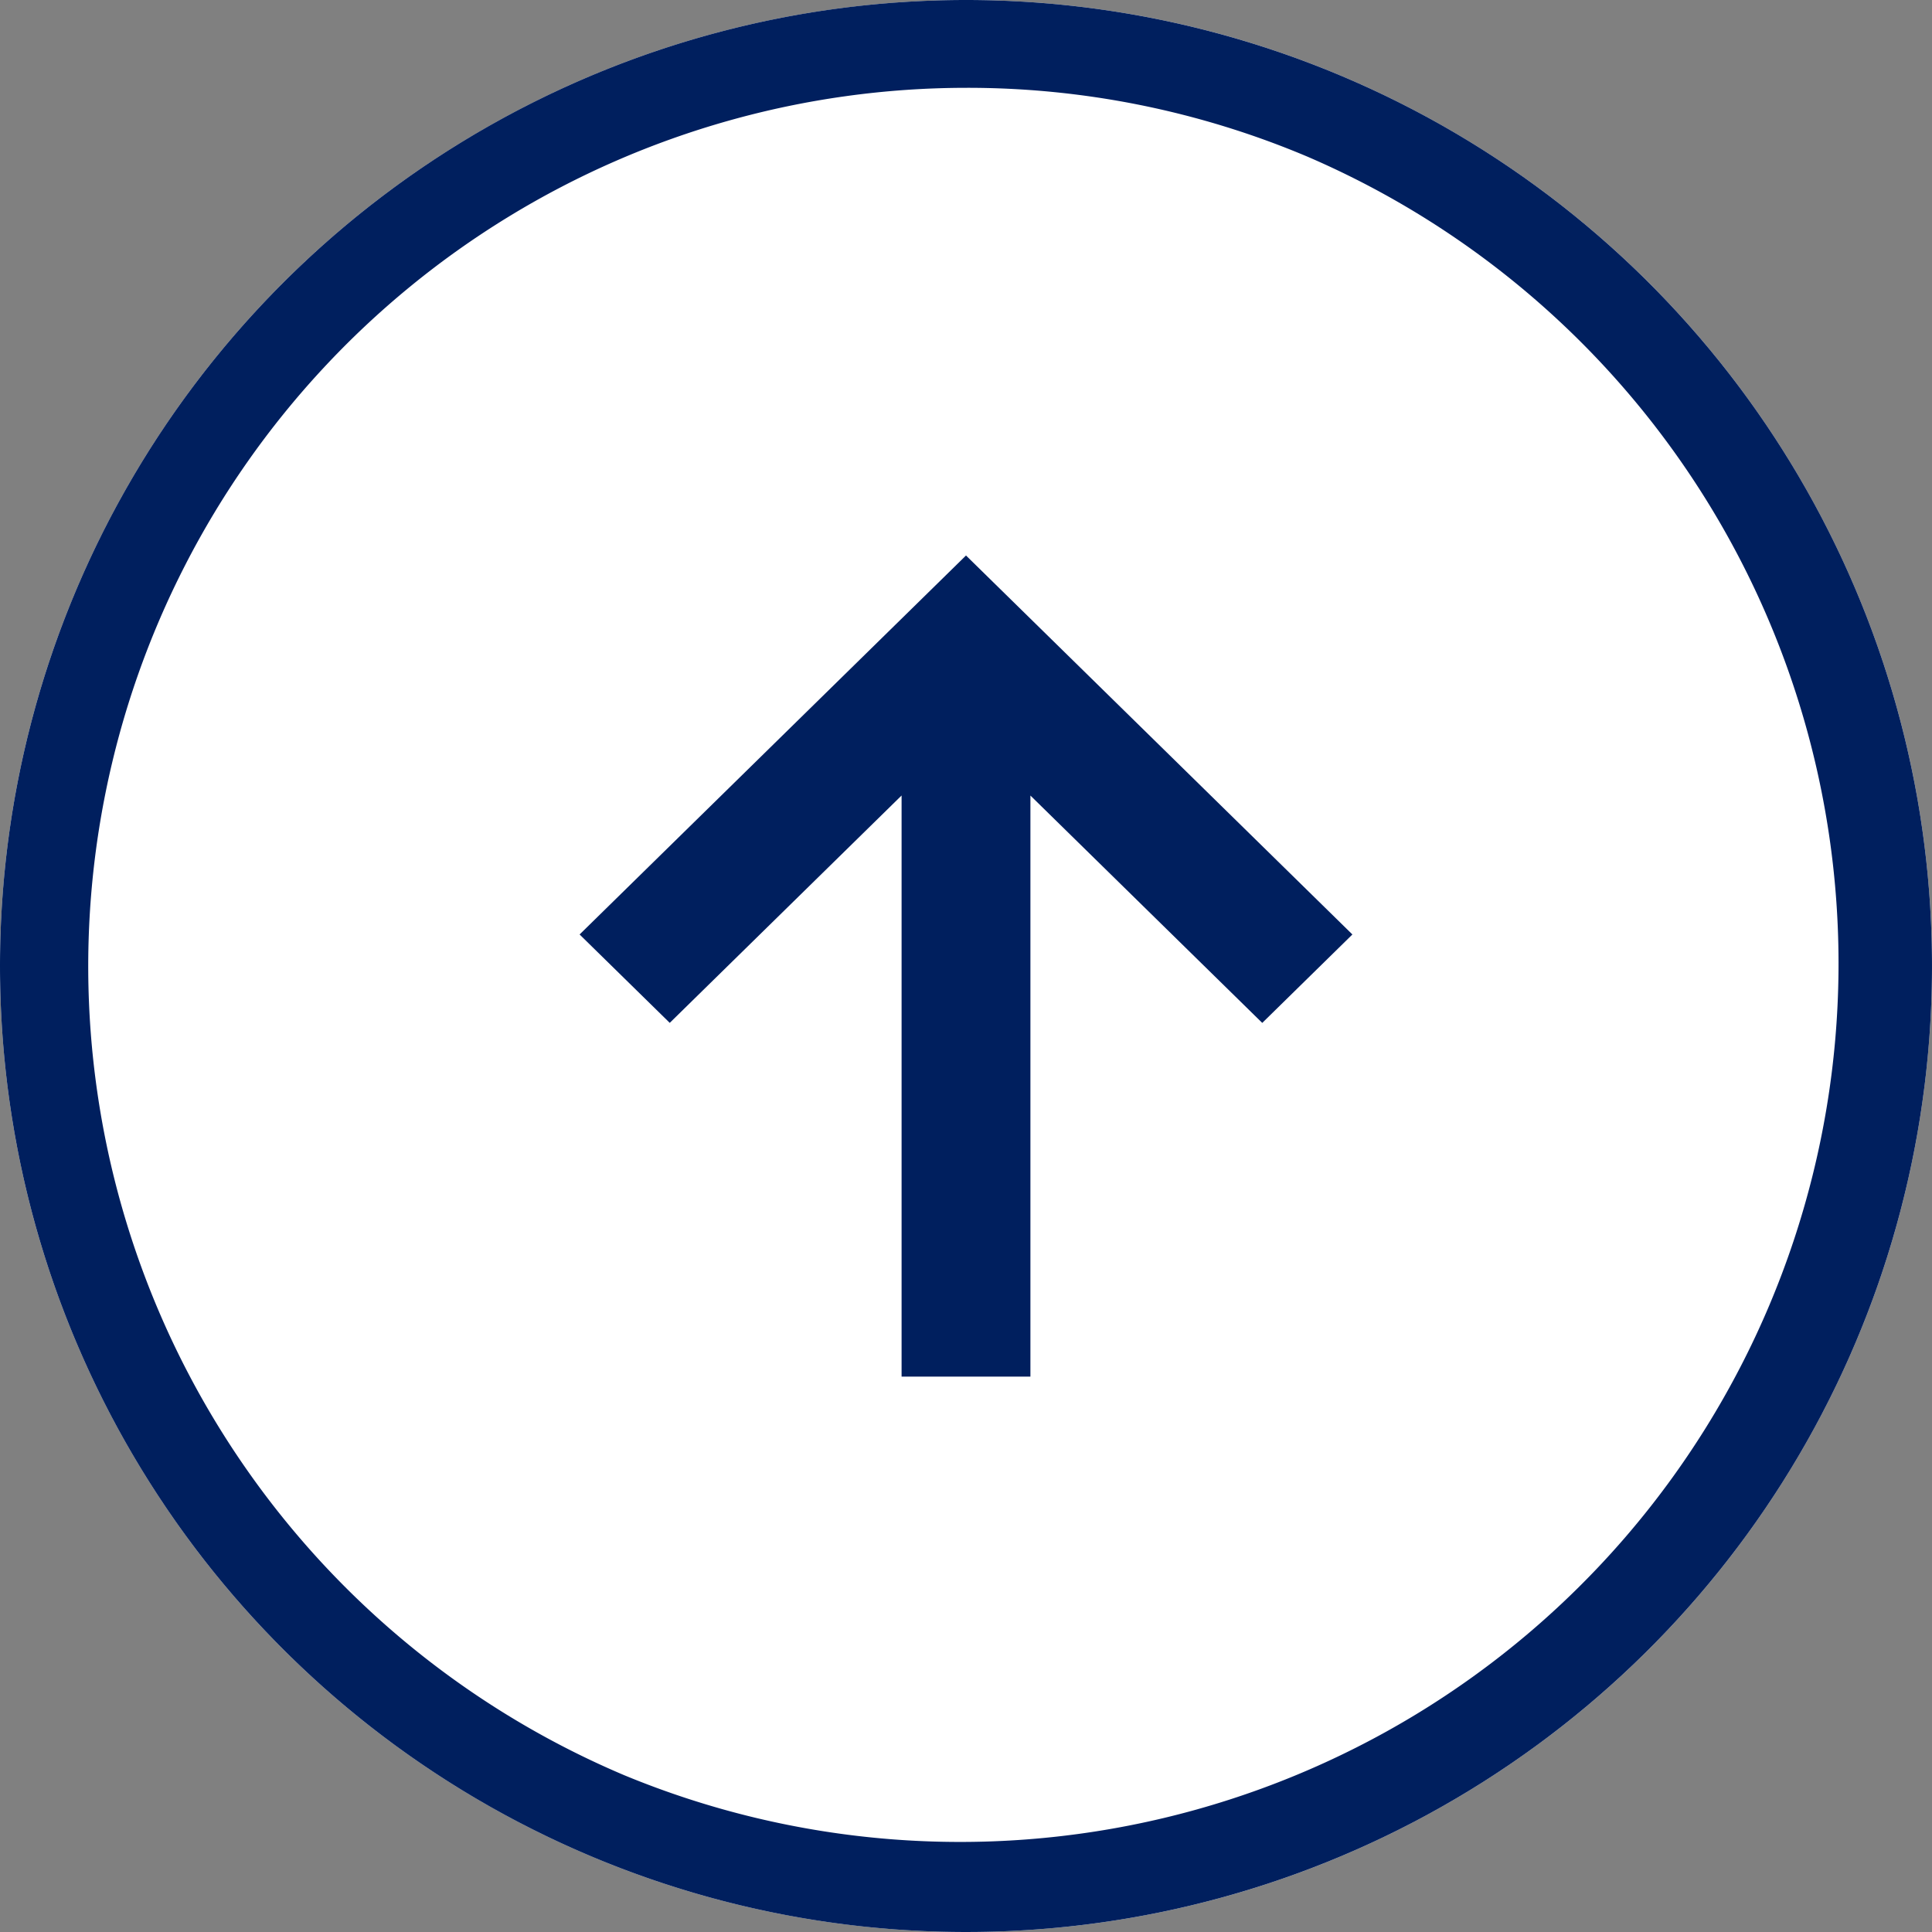 <svg xmlns="http://www.w3.org/2000/svg" width="44" height="44" viewBox="0 0 44 44">
  <rect x="0" y="0" width="44" height="44" fill="#808080" stroke="none"/>
  <g id="上に戻る" transform="translate(-1203.981 -8763.981)">
    <circle id="楕円形_1220" data-name="楕円形 1220" cx="22" cy="22" r="22" transform="translate(1203.981 8763.981)" fill="#fff"/>
    <path id="楕円形_1220_-_アウトライン" data-name="楕円形 1220 - アウトライン" d="M22,2a20.006,20.006,0,0,0-7.784,38.429A20.006,20.006,0,0,0,29.784,3.571,19.873,19.873,0,0,0,22,2m0-2A22,22,0,1,1,0,22,22,22,0,0,1,22,0Z" transform="translate(1203.981 8763.981)" fill="#001f5e"/>
    <path id="arrow_upward_alt_24dp_1F1F1F_FILL0_wght400_GRAD0_opsz24" d="M247.333-741.3v-13.234l-5.28,5.178L240-751.369,248.8-760l8.8,8.631-2.053,2.014-5.28-5.178V-741.3Z" transform="translate(977.181 9536.632)" fill="#001f5e"/>
  </g>
</svg>
